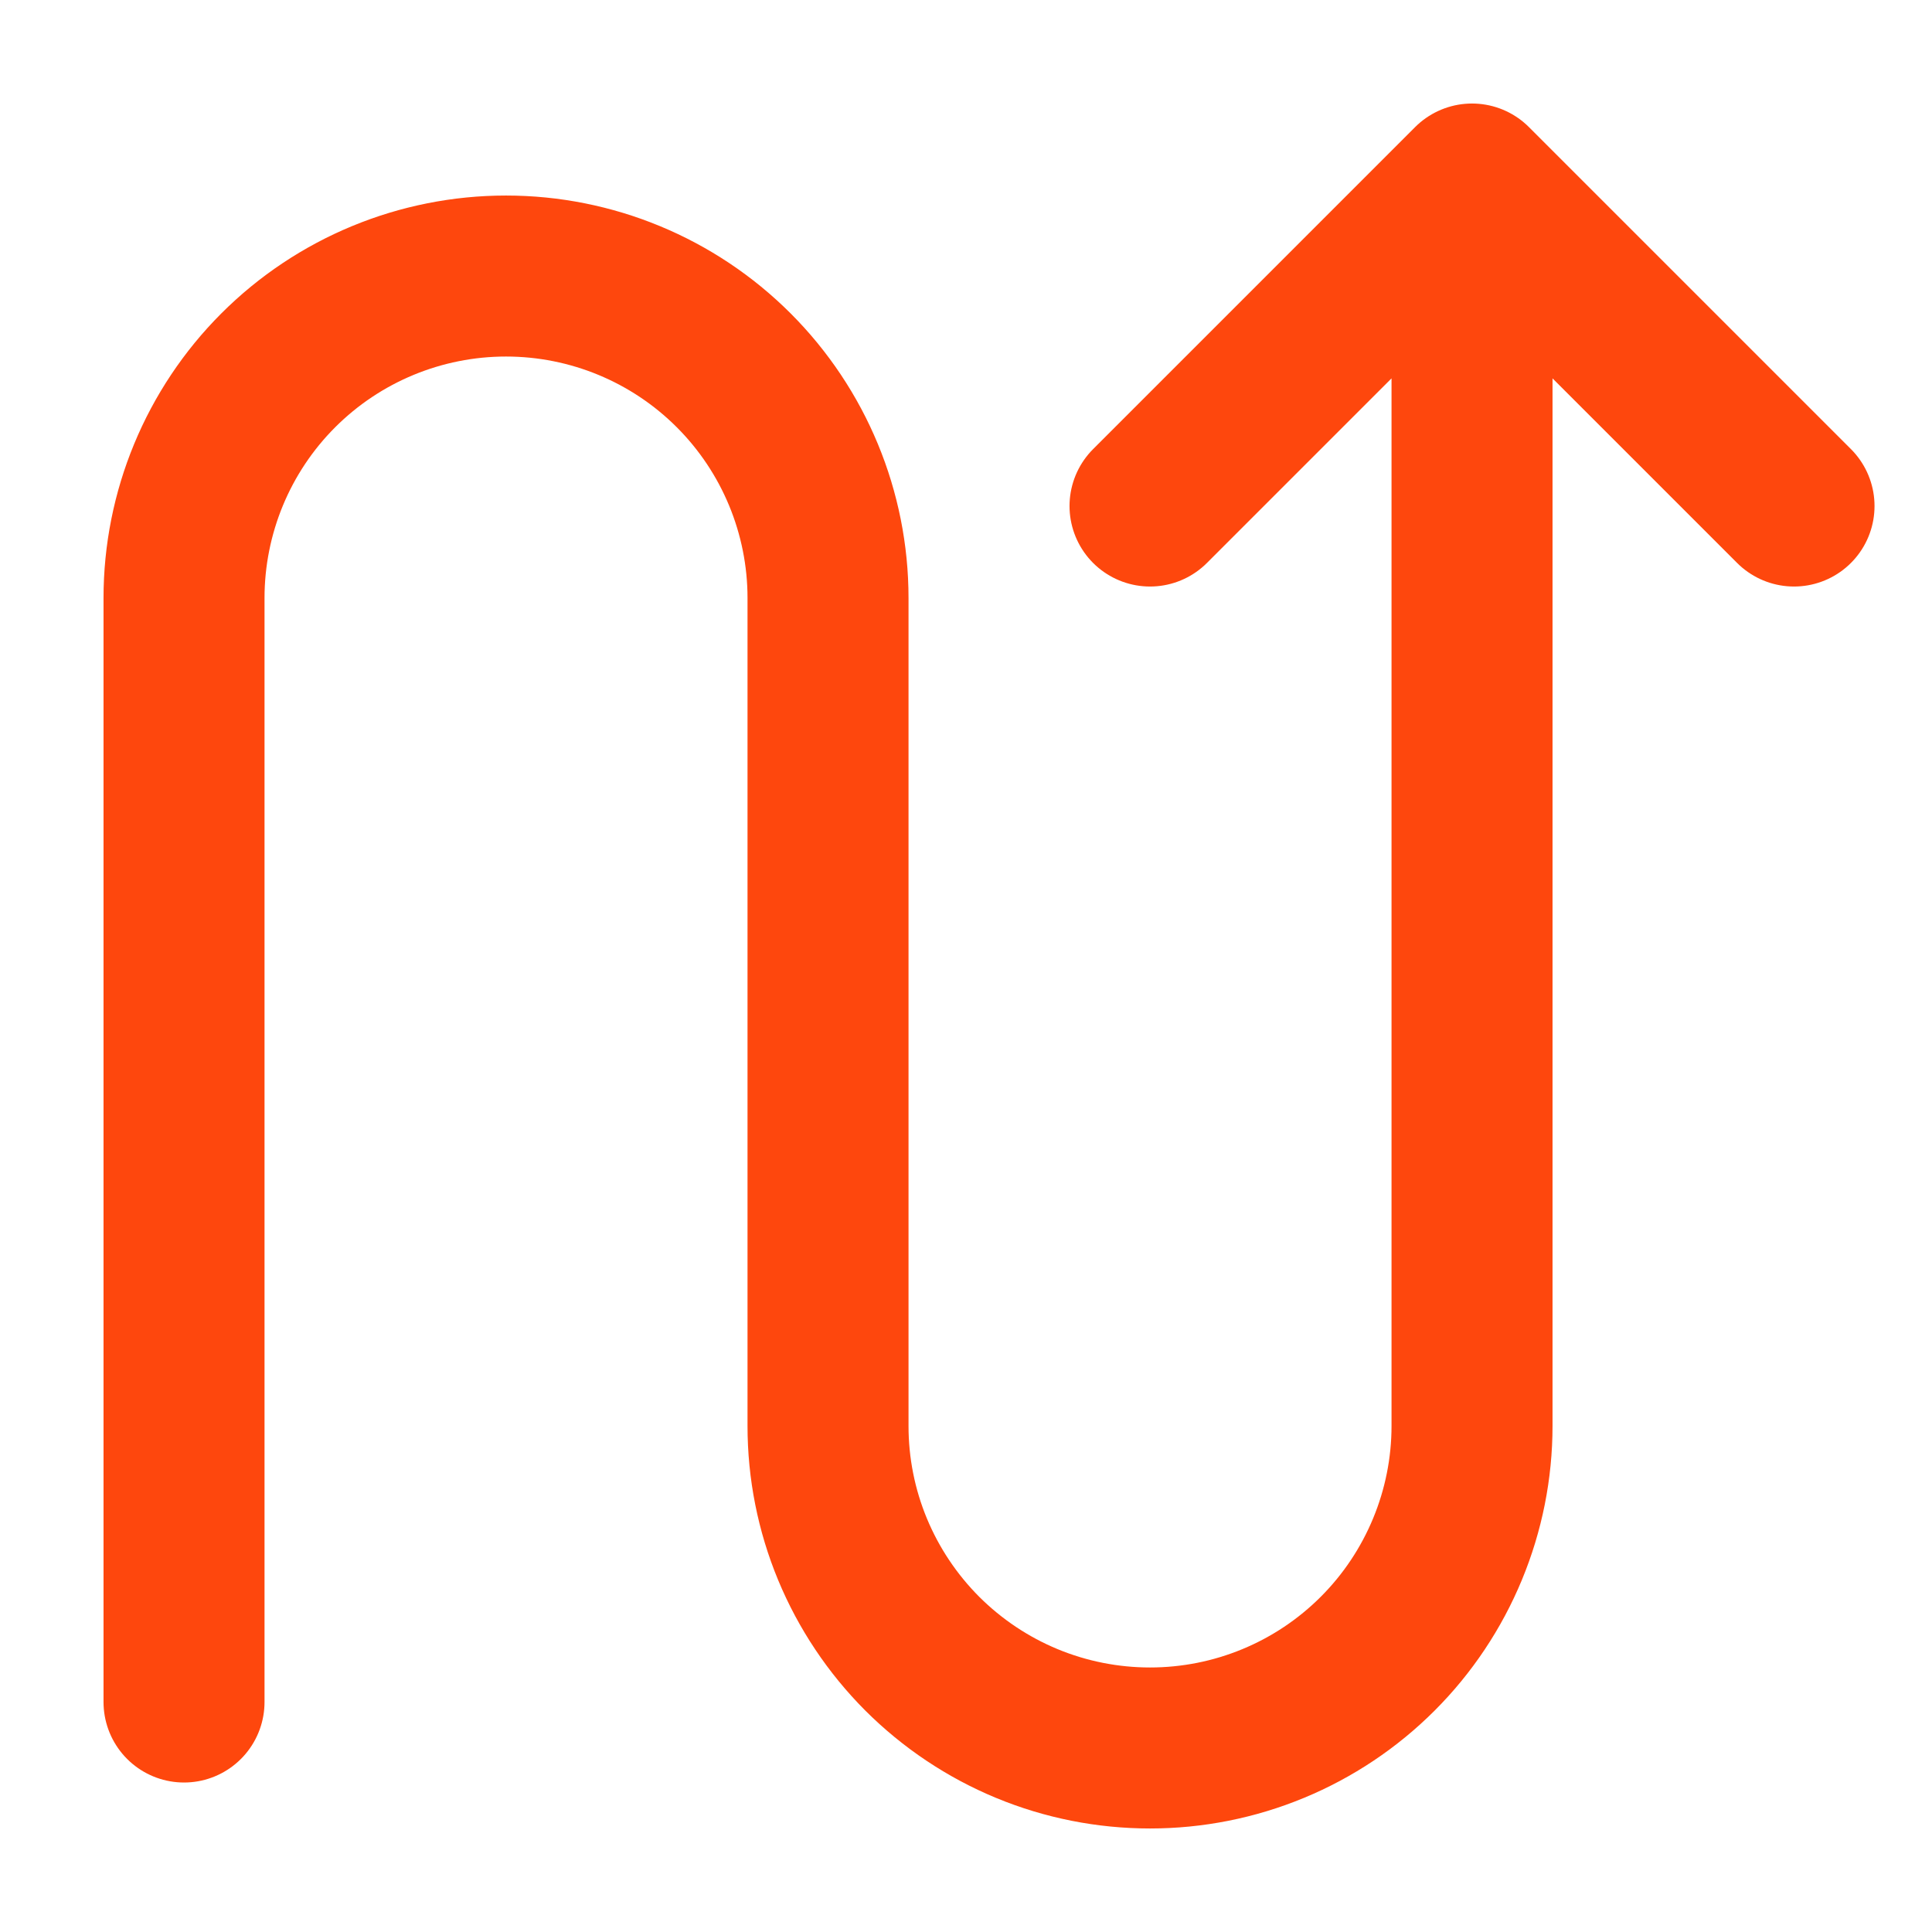 <svg width="24" height="24" viewBox="0 0 24 24" fill="none" xmlns="http://www.w3.org/2000/svg">
<path d="M18.286 2.286V17.714C18.286 18.24 18.182 18.76 17.981 19.245C17.78 19.73 17.486 20.171 17.114 20.543C16.743 20.914 16.302 21.209 15.816 21.41C15.331 21.611 14.811 21.714 14.286 21.714C13.761 21.714 13.24 21.611 12.755 21.41C12.27 21.209 11.829 20.914 11.457 20.543C11.086 20.171 10.791 19.73 10.59 19.245C10.389 18.76 10.286 18.24 10.286 17.714V7.429C10.286 6.368 9.864 5.35 9.114 4.6C8.364 3.85 7.347 3.429 6.286 3.429C5.225 3.429 4.207 3.85 3.457 4.6C2.707 5.35 2.286 6.368 2.286 7.429V21.143M18.286 2.286L22.286 6.286M18.286 2.286L14.286 6.286" stroke="#FE470D" stroke-width="2" stroke-linecap="round" stroke-linejoin="round"/>
</svg>
